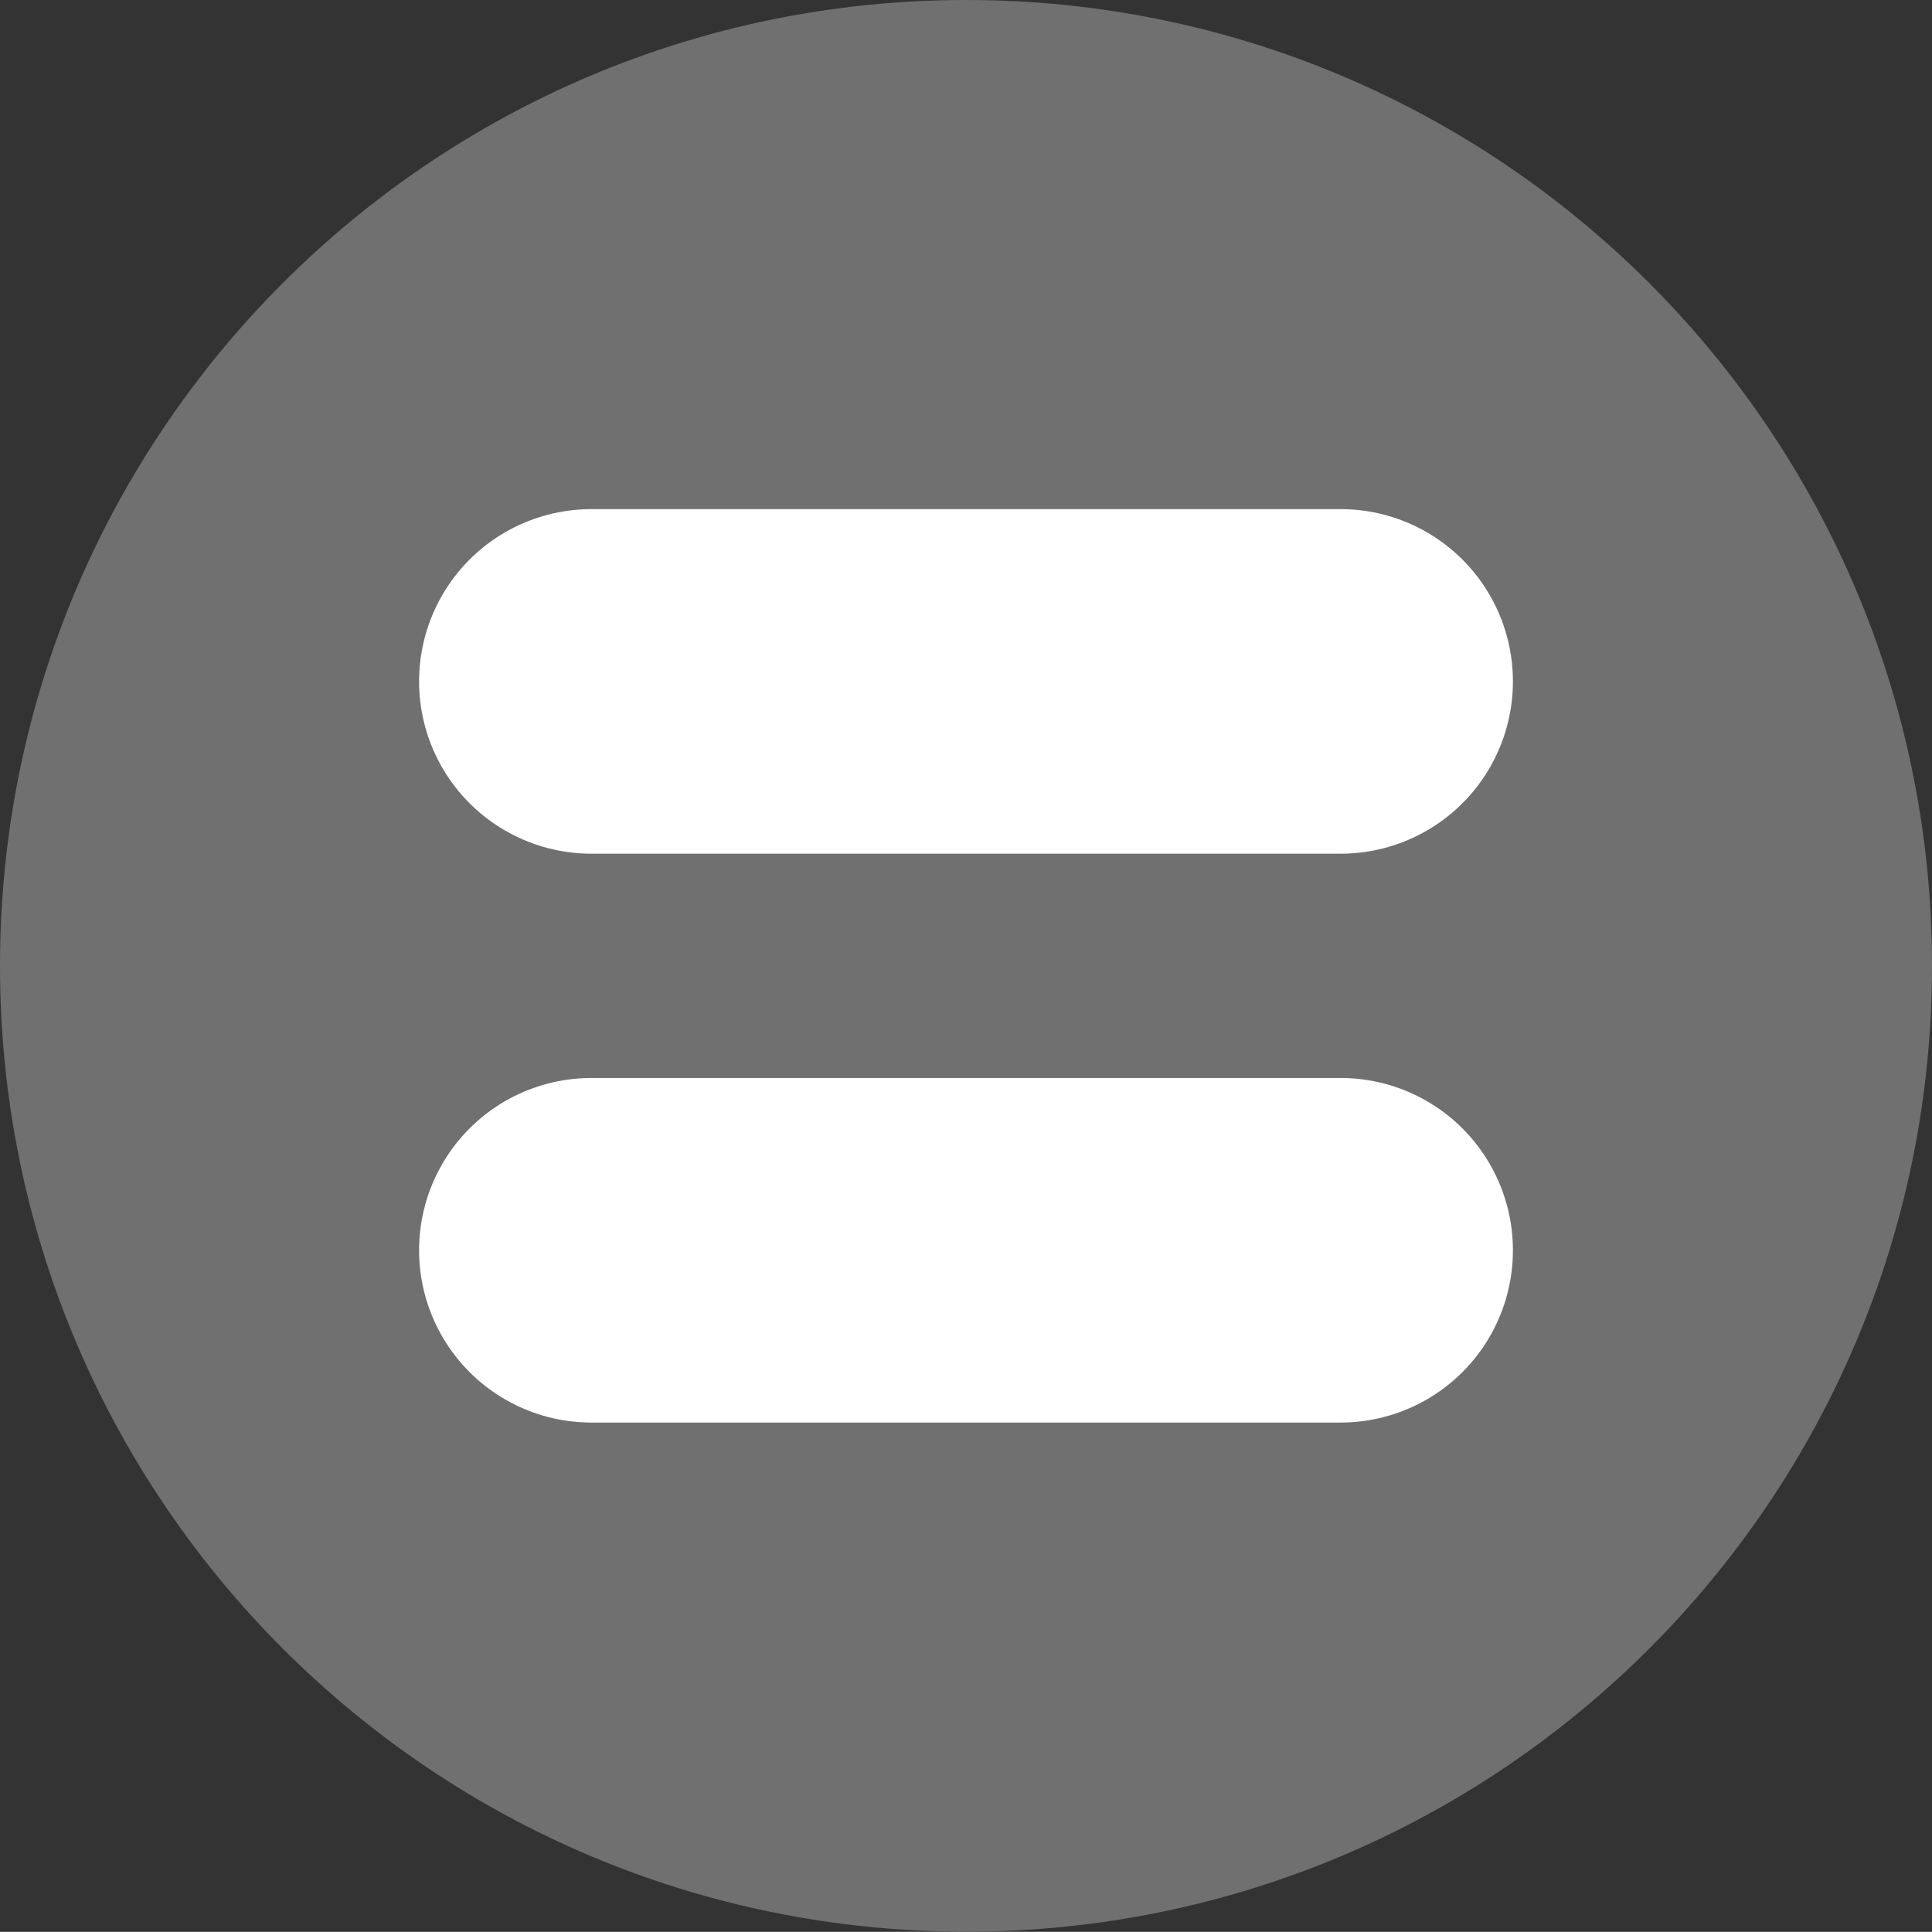<?xml version="1.0" encoding="UTF-8"?><svg id="b" xmlns="http://www.w3.org/2000/svg" viewBox="0 0 11.758 11.757"><rect x="0" y="0" width="11.758" height="11.757" fill="#333333" stroke="none"/><defs><style>.d{fill:#717071;fill-rule:evenodd;}.e{fill:none;stroke:#fff;stroke-linecap:round;stroke-miterlimit:10;stroke-width:2.097px;}</style></defs><g id="c"><path class="d" d="M11.758,5.878c0,3.247-2.633,5.878-5.878,5.878-3.247,0-5.88-2.631-5.88-5.878S2.633,0,5.88,0c3.245,0,5.878,2.631,5.878,5.878"/><line class="e" x1="3.599" y1="4.147" x2="8.159" y2="4.147"/><line class="e" x1="3.599" y1="7.609" x2="8.159" y2="7.609"/></g></svg>